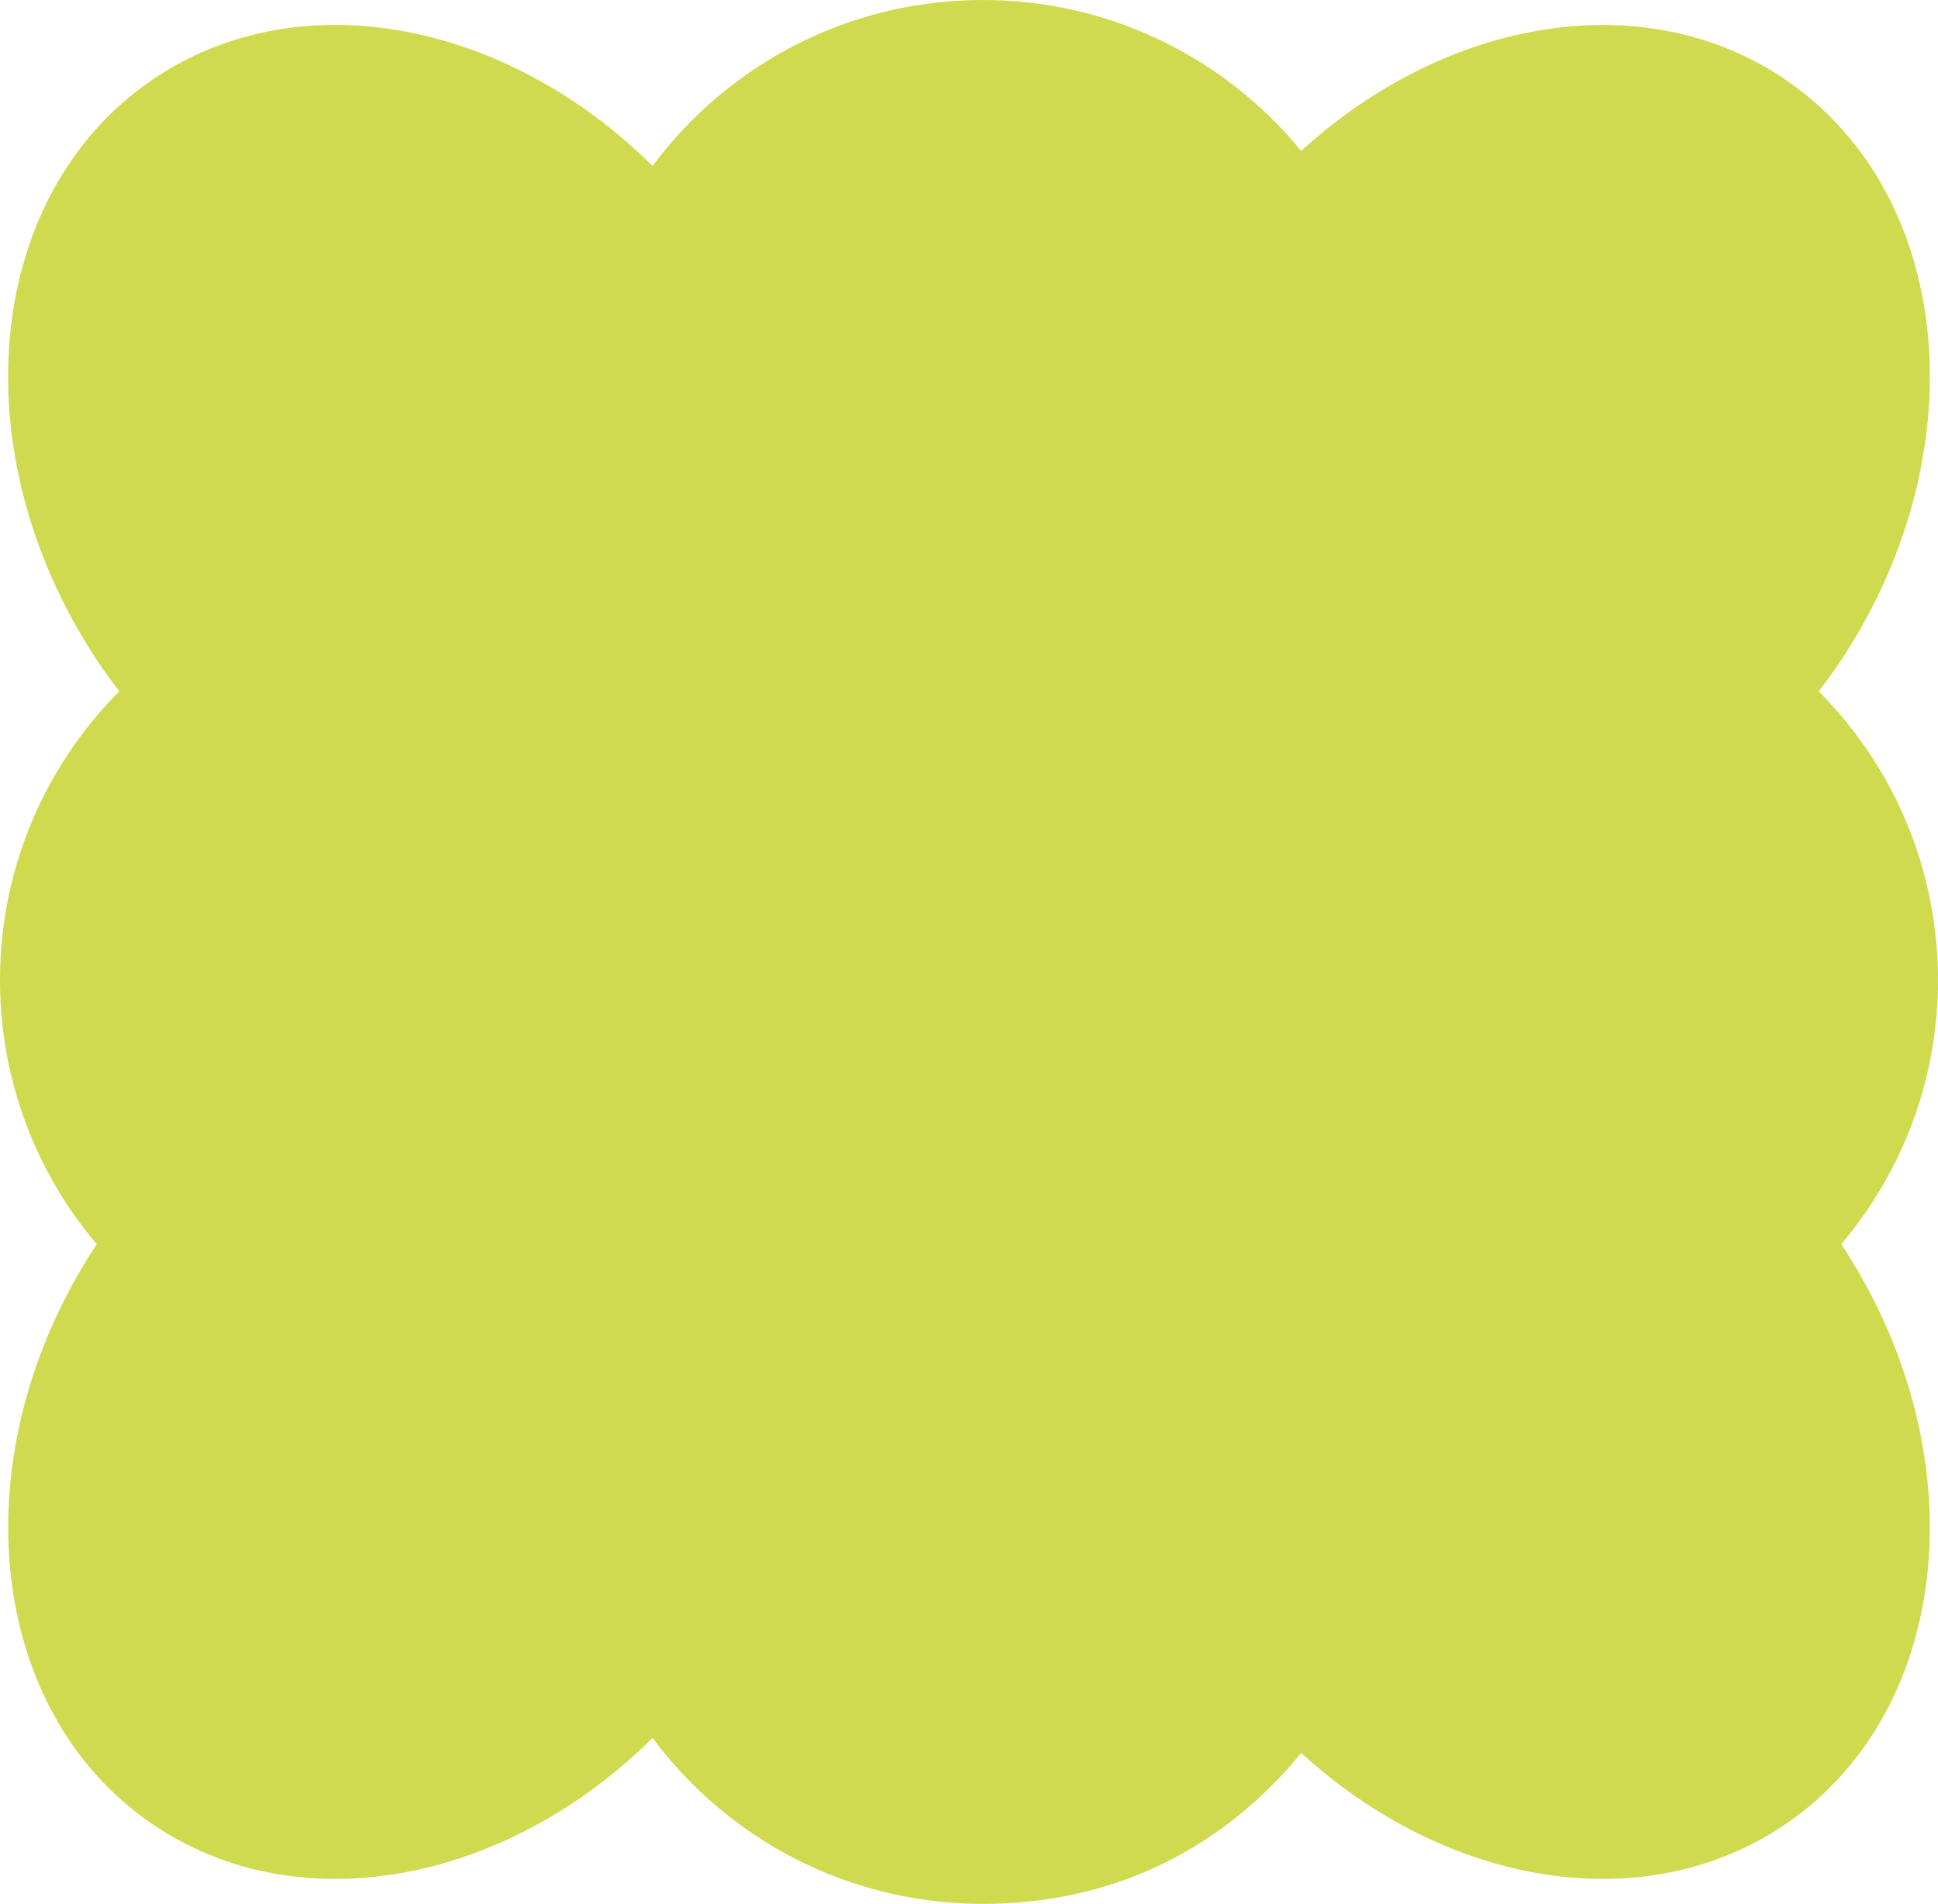 <svg width="113" height="111" viewBox="0 0 113 111" fill="none" xmlns="http://www.w3.org/2000/svg">
<g id="symbol" clip-path="url(#clip0_10135_690)">
<path id="Vector" d="M113 57.143C113 50.575 110.347 44.631 106.049 40.311C106.389 39.864 106.721 39.413 107.045 38.946C115.373 26.793 114.064 11.438 104.12 4.655C95.892 -0.958 84.335 1.058 75.871 8.799C71.473 3.429 64.79 0 57.302 0C49.415 0 42.416 3.805 38.05 9.674C29.518 1.214 17.412 -1.166 8.88 4.651C-1.064 11.438 -2.377 26.789 5.955 38.942C6.275 39.409 6.611 39.864 6.951 40.307C2.653 44.631 0 50.575 0 57.143C0 63.012 2.121 68.381 5.639 72.541C-2.333 84.614 -0.932 99.654 8.88 106.349C17.408 112.166 29.518 109.79 38.05 101.33C42.416 107.199 49.415 111.004 57.302 111.004C65.19 111.004 71.477 107.575 75.871 102.205C84.335 109.946 95.892 111.962 104.12 106.349C113.936 99.654 115.333 84.618 107.361 72.541C110.875 68.381 113 63.012 113 57.143Z" fill="#D0DA4E"/>
</g>
<defs>
<clipPath id="clip0_10135_690">
<rect width="113" height="111" fill="white"/>
</clipPath>
</defs>
</svg>
